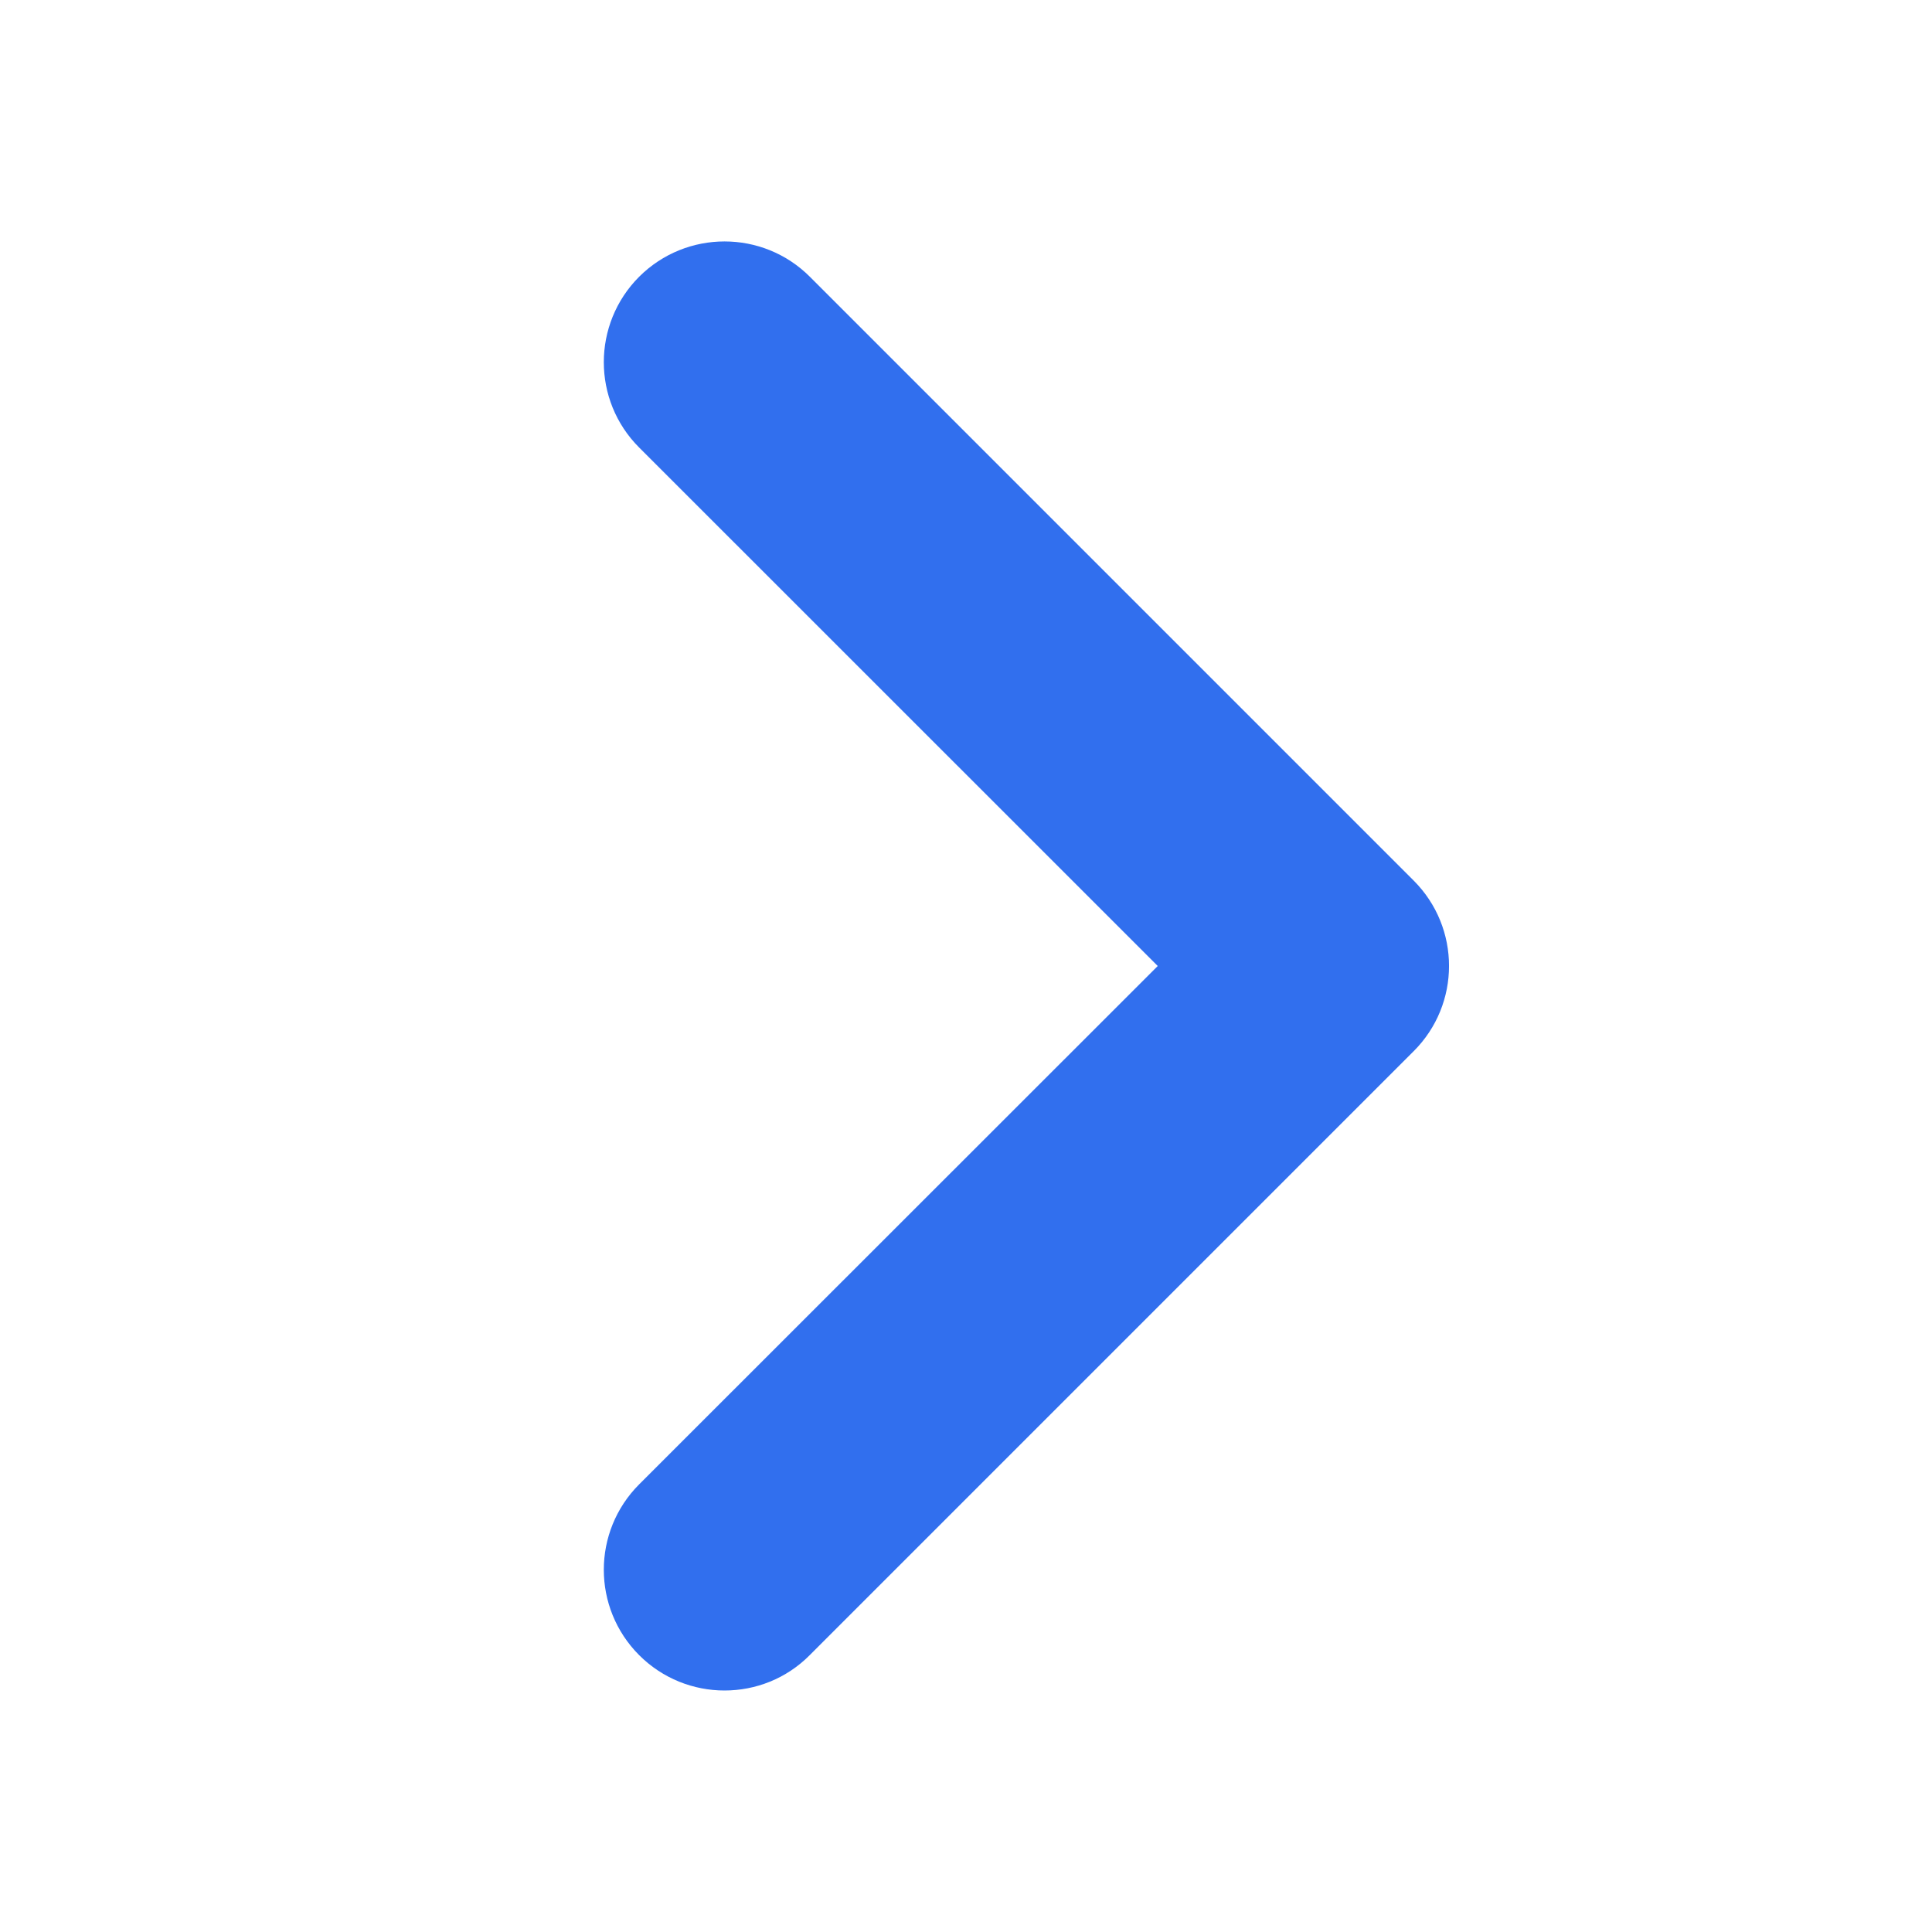 <?xml version="1.0" encoding="UTF-8"?> <svg xmlns="http://www.w3.org/2000/svg" width="16" height="16" viewBox="0 0 16 16" fill="none"> <g clip-path="url(#clip0_240_1942)"> <path d="M6 14C5.744 14 5.488 13.902 5.293 13.707C4.903 13.316 4.903 12.684 5.293 12.293L9.588 8L5.293 3.706C4.903 3.316 4.903 2.683 5.293 2.292C5.684 1.902 6.317 1.902 6.707 2.292L11.707 7.292C12.098 7.683 12.098 8.316 11.707 8.706L6.707 13.706C6.512 13.903 6.256 14 6 14Z" fill="#316FEE"></path> </g> <defs> <clipPath id="clip0_240_1942"> <rect width="8" height="16" fill="white" transform="translate(4)"></rect> </clipPath> </defs> </svg> 